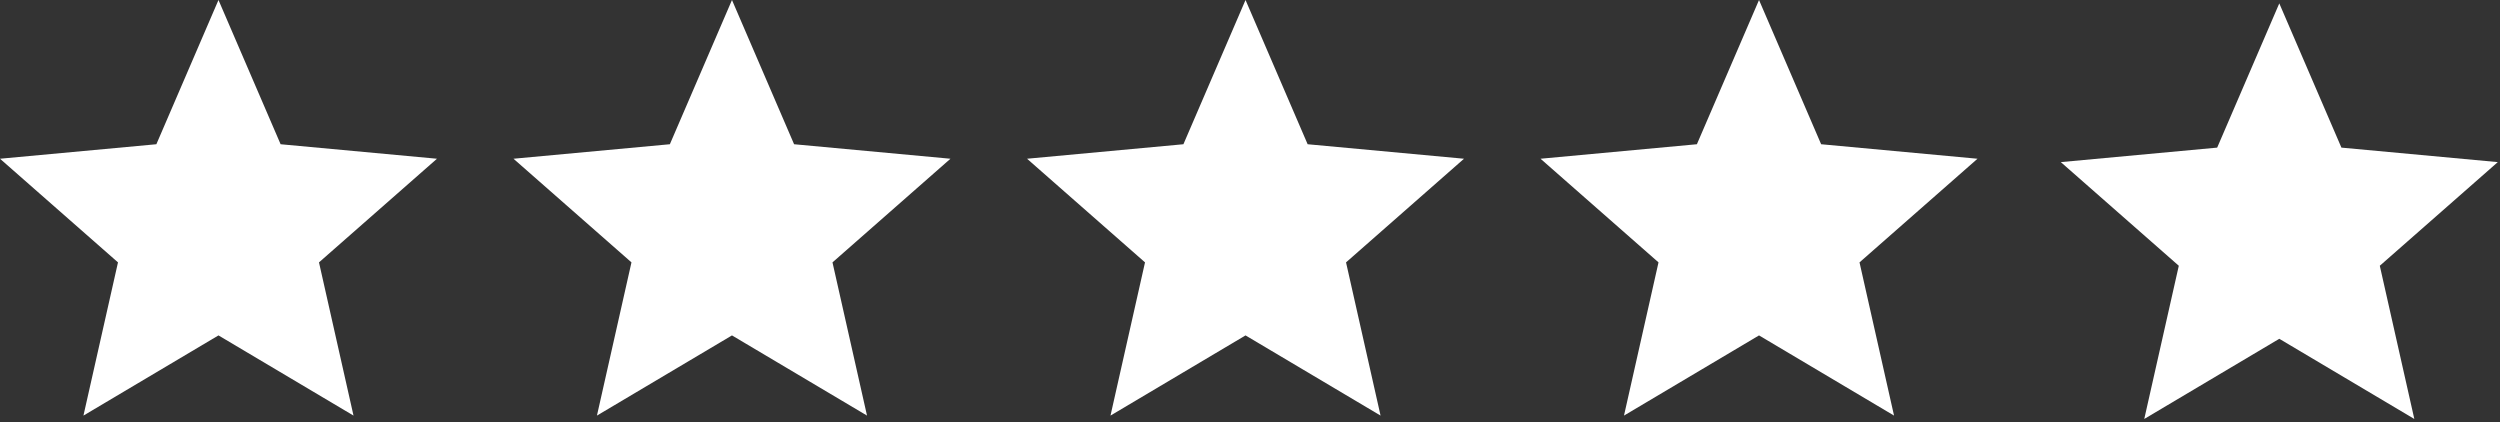<svg width="148" height="25" viewBox="0 0 148 25" fill="none" xmlns="http://www.w3.org/2000/svg">
<rect x="0" y="0" width="148" height="25" fill="#333333" stroke="none"/>
<path d="M12.934 0L16.612 8.539L25.869 9.397L18.884 15.533L20.928 24.603L12.934 19.856L4.94 24.603L6.985 15.533L0 9.397L9.257 8.539L12.934 0Z" fill="white"/>
<path d="M43.333 0L47.01 8.539L56.267 9.397L49.283 15.533L51.327 24.603L43.333 19.856L35.339 24.603L37.383 15.533L30.398 9.397L39.656 8.539L43.333 0Z" fill="white"/>
<path d="M73.735 0L77.412 8.539L86.669 9.397L79.685 15.533L81.729 24.603L73.735 19.856L65.741 24.603L67.785 15.533L60.801 9.397L70.058 8.539L73.735 0Z" fill="white"/>
<path d="M104.134 0L107.811 8.539L117.068 9.397L110.083 15.533L112.127 24.603L104.134 19.856L96.14 24.603L98.184 15.533L91.199 9.397L100.456 8.539L104.134 0Z" fill="white"/>
<path d="M134.934 0.2L138.612 8.739L147.869 9.597L140.884 15.733L142.928 24.803L134.934 20.056L126.94 24.803L128.985 15.733L122 9.597L131.257 8.739L134.934 0.2Z" fill="white"/>
</svg>
